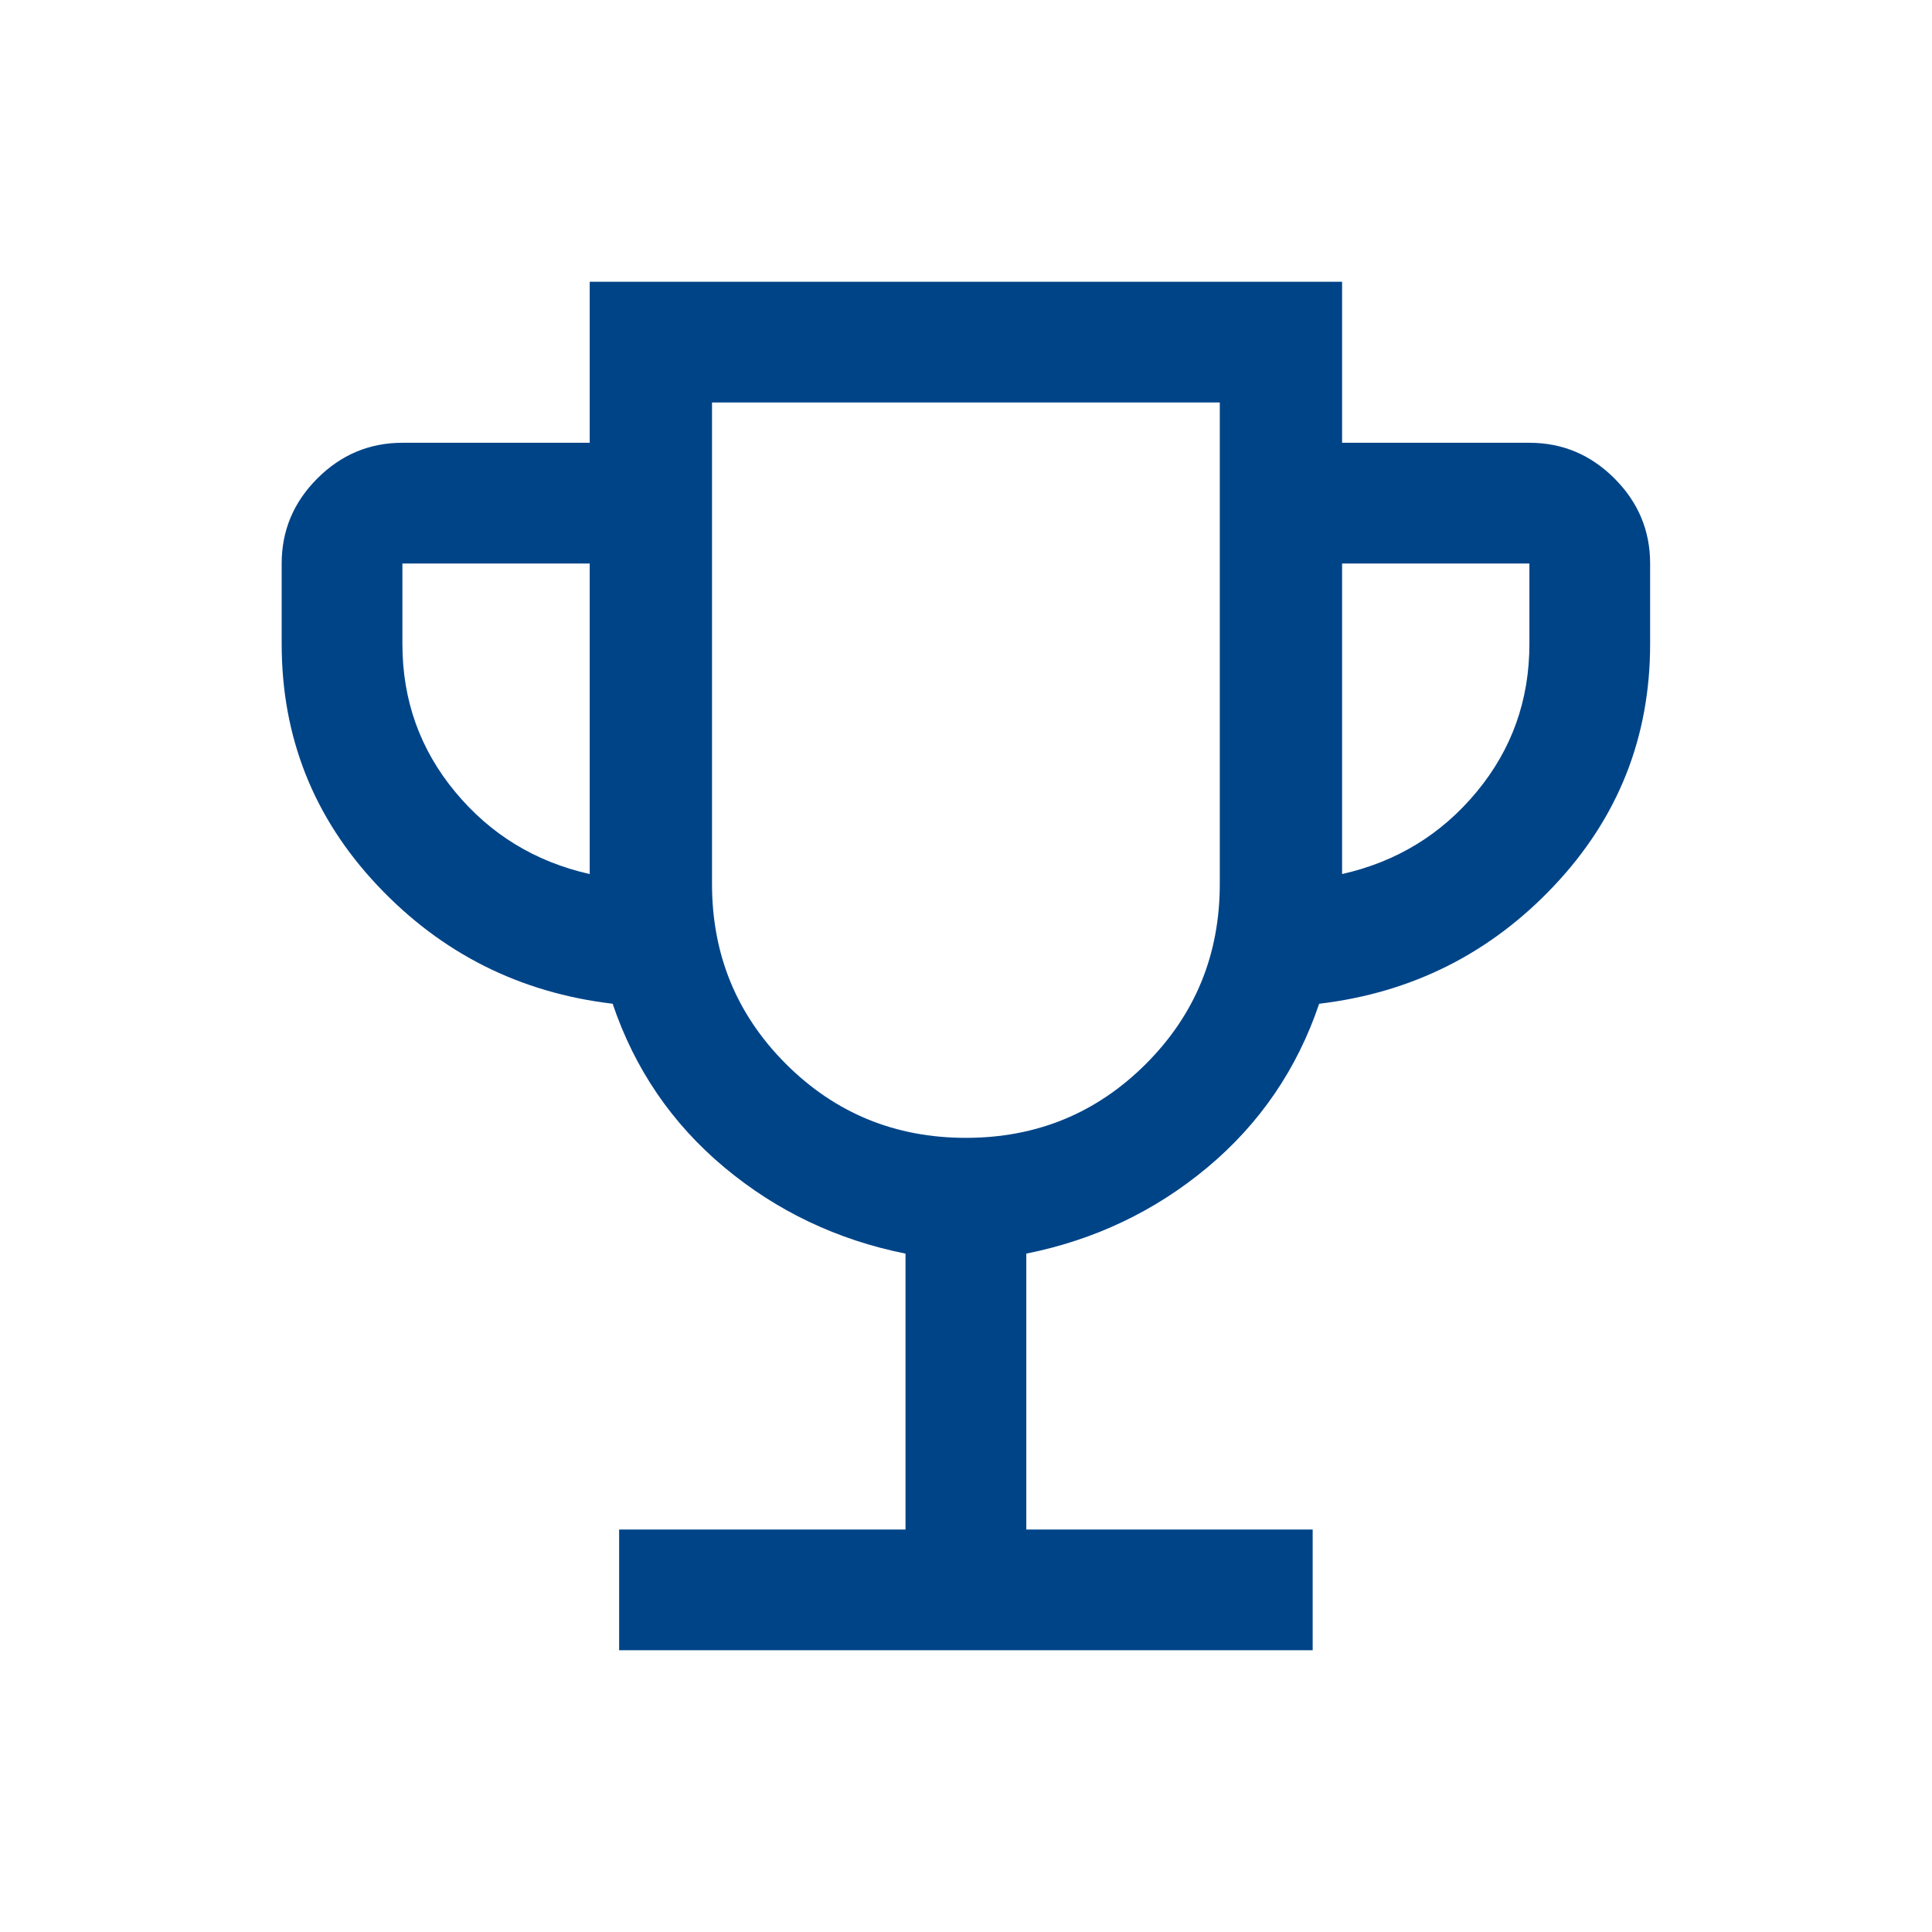 <svg width="39" height="39" viewBox="0 0 39 39" fill="none" xmlns="http://www.w3.org/2000/svg">
<mask id="mask0_4174_61075" style="mask-type:alpha" maskUnits="userSpaceOnUse" x="0" y="0" width="39" height="39">
<rect width="39" height="39" fill="#D9D9D9"/>
</mask>
<g mask="url(#mask0_4174_61075)">
<path d="M12.498 33.312V30.875H18.279V25.306C16.9 25.029 15.681 24.449 14.623 23.566C13.565 22.682 12.813 21.581 12.367 20.262C10.492 20.04 8.91 19.244 7.62 17.875C6.33 16.506 5.686 14.881 5.686 13V11.375C5.686 10.71 5.926 10.138 6.406 9.658C6.886 9.178 7.458 8.938 8.123 8.938H11.904V5.688H27.092V8.938H30.873C31.538 8.938 32.11 9.178 32.59 9.658C33.07 10.138 33.31 10.71 33.31 11.375V13C33.31 14.881 32.666 16.506 31.376 17.875C30.087 19.244 28.504 20.04 26.629 20.262C26.183 21.581 25.431 22.682 24.373 23.566C23.315 24.449 22.096 25.029 20.717 25.306V30.875H26.498V33.312H12.498ZM11.904 17.644V11.375H8.123V13C8.123 14.133 8.478 15.129 9.189 15.986C9.899 16.843 10.804 17.396 11.904 17.644ZM19.498 22.969C20.925 22.969 22.136 22.471 23.131 21.477C24.126 20.482 24.623 19.271 24.623 17.844V8.125H14.373V17.844C14.373 19.271 14.87 20.482 15.865 21.477C16.86 22.471 18.071 22.969 19.498 22.969ZM27.092 17.644C28.192 17.396 29.097 16.843 29.807 15.986C30.518 15.129 30.873 14.133 30.873 13V11.375H27.092V17.644Z" fill="#004488"/>
</g>
</svg>
